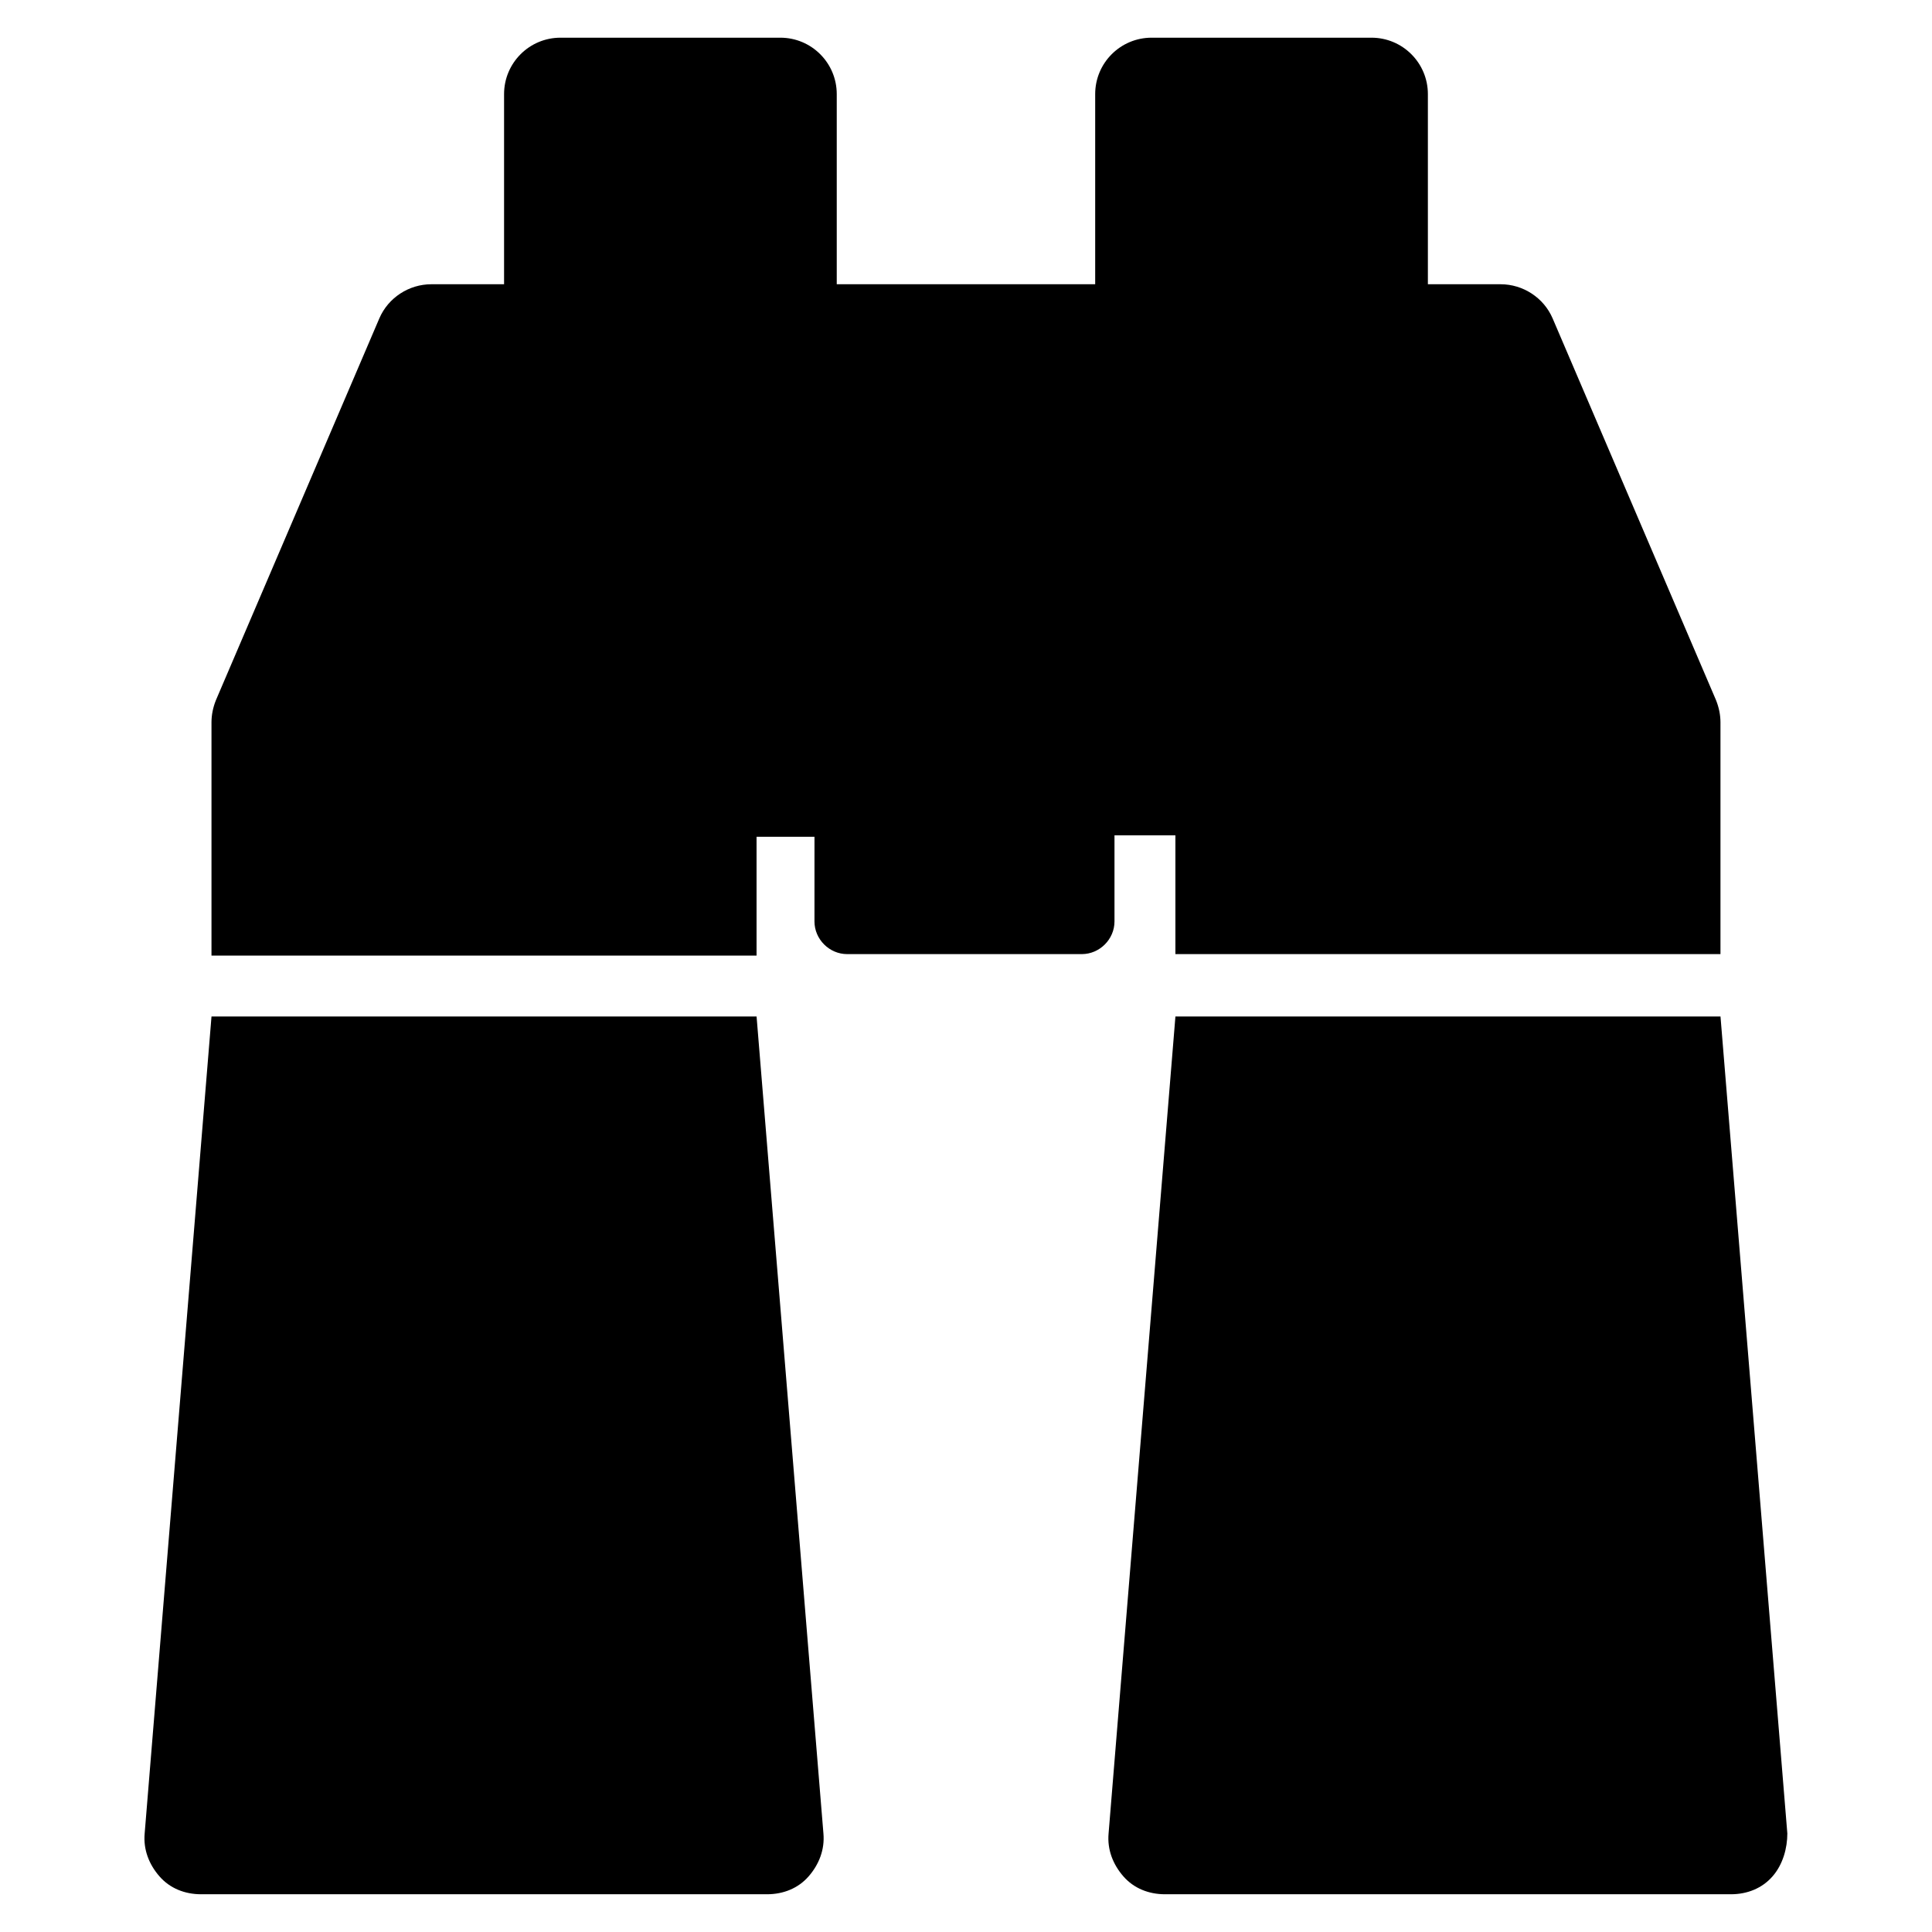 <?xml version="1.0" encoding="UTF-8"?>
<!-- Uploaded to: ICON Repo, www.iconrepo.com, Generator: ICON Repo Mixer Tools -->
<svg fill="#000000" width="800px" height="800px" version="1.1" viewBox="144 144 512 512" xmlns="http://www.w3.org/2000/svg">
 <g>
  <path d="m344.5 413.38h-144.45l-17.711 216.48c-0.395 4.328 1.18 8.266 3.938 11.414 2.754 3.148 6.691 4.723 11.02 4.723h149.96c4.328 0 8.266-1.574 11.02-4.723 2.754-3.148 4.328-7.086 3.938-11.414z"/>
  <path d="m440.14 365.36h15.352v31.488h144.45v-61.402c0-1.969-0.395-3.938-1.18-5.902l-43.297-101.16c-2.363-5.512-7.871-9.055-13.777-9.055h-19.285v-50.383c0-8.266-6.691-14.957-14.957-14.957h-58.254c-8.266 0-14.957 6.691-14.957 14.957v50.383h-68.488v-50.383c0-8.266-6.691-14.957-14.957-14.957h-58.25c-8.266 0-14.957 6.691-14.957 14.957v50.383h-19.285c-5.902 0-11.414 3.543-13.777 9.055l-43.297 101.16c-0.789 1.969-1.18 3.938-1.18 5.902v61.797h144.45v-31.488h15.352l-0.004 22.434c0 4.723 3.938 8.66 8.66 8.66h62.188c4.723 0 8.66-3.938 8.66-8.66v-22.828z"/>
  <path d="m617.66 629.86-17.711-216.48h-144.45l-17.711 216.48c-0.395 4.328 1.18 8.266 3.938 11.414 2.754 3.148 6.691 4.723 11.02 4.723h149.96c4.328 0 8.266-1.574 11.02-4.723 2.758-3.148 3.938-7.481 3.938-11.414z"/>
 </g>
</svg>